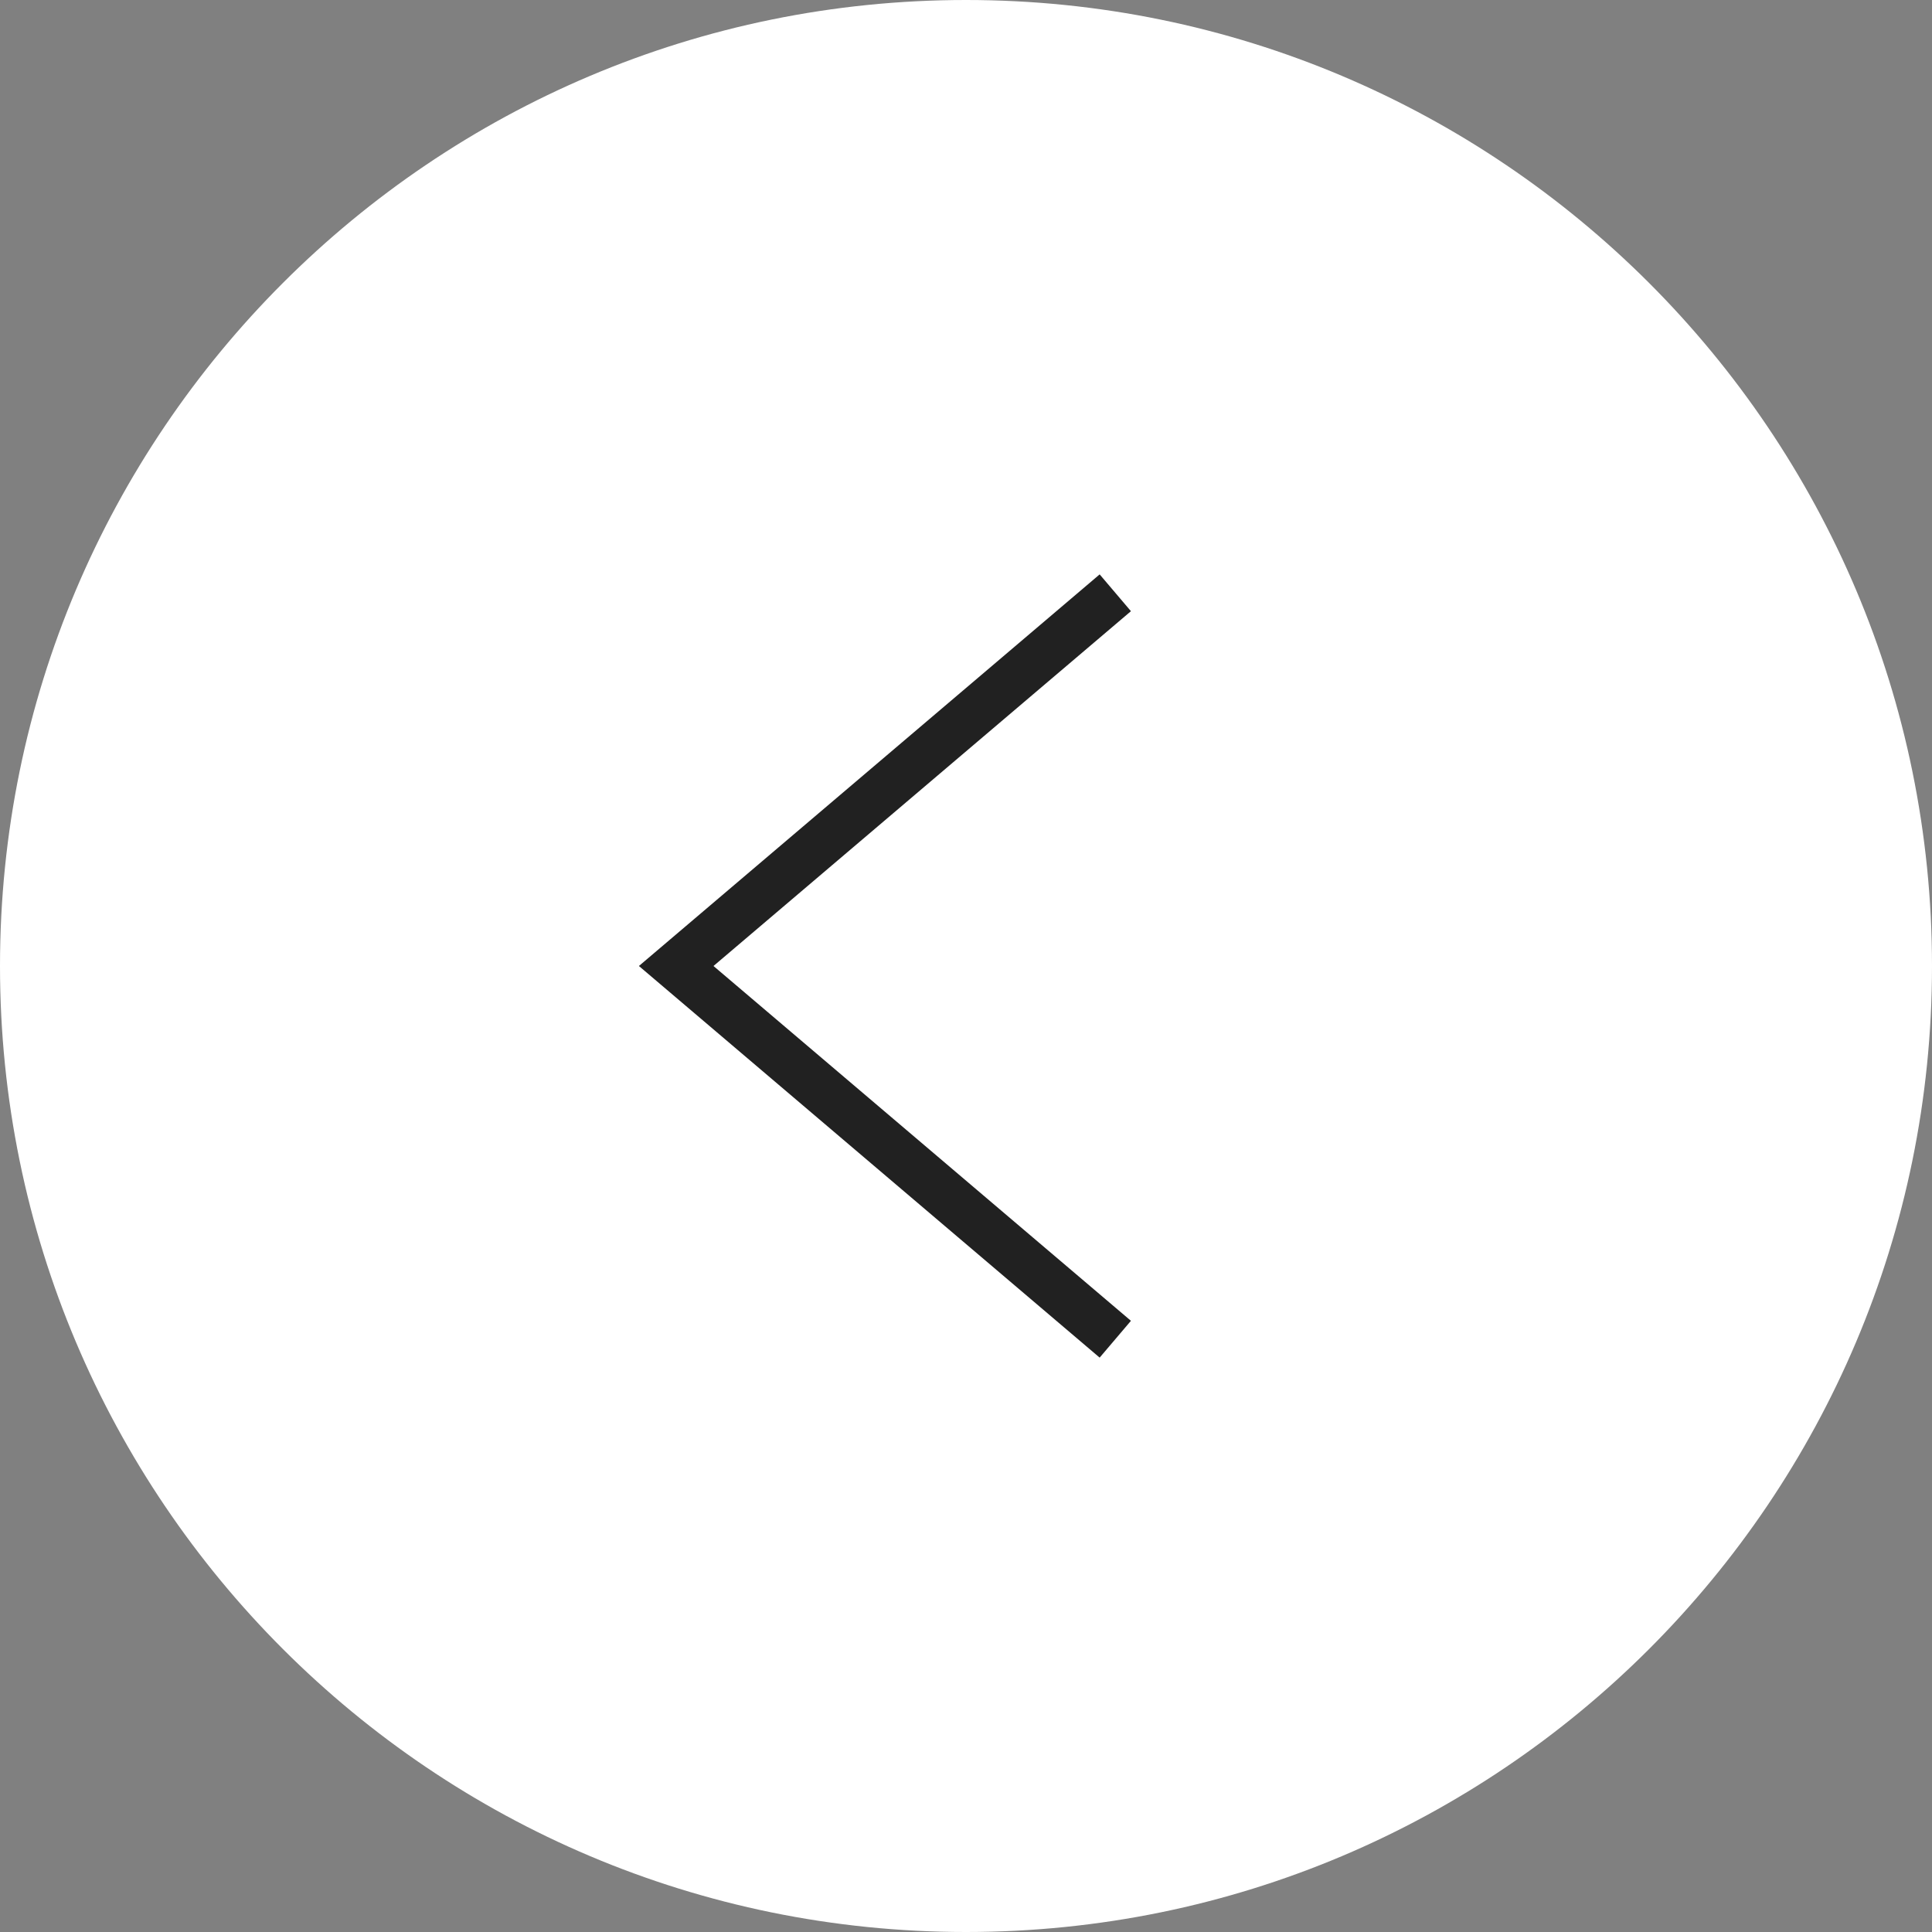 <svg width="40" height="40" viewBox="0 0 40 40" fill="none" xmlns="http://www.w3.org/2000/svg">
<rect x="0" y="0" width="40" height="40" fill="#808080" stroke="none"/>
<path d="M20 40C31.046 40 40 31.046 40 20C40 8.954 31.046 5.4282e-06 20 3.49691e-06C8.954 1.56562e-06 5.4282e-06 8.954 3.49691e-06 20C1.56562e-06 31.046 8.954 40 20 40Z" fill="white"/>
<path d="M23.091 27.727L14 20L23.091 12.273" stroke="#212121"/>
</svg>
